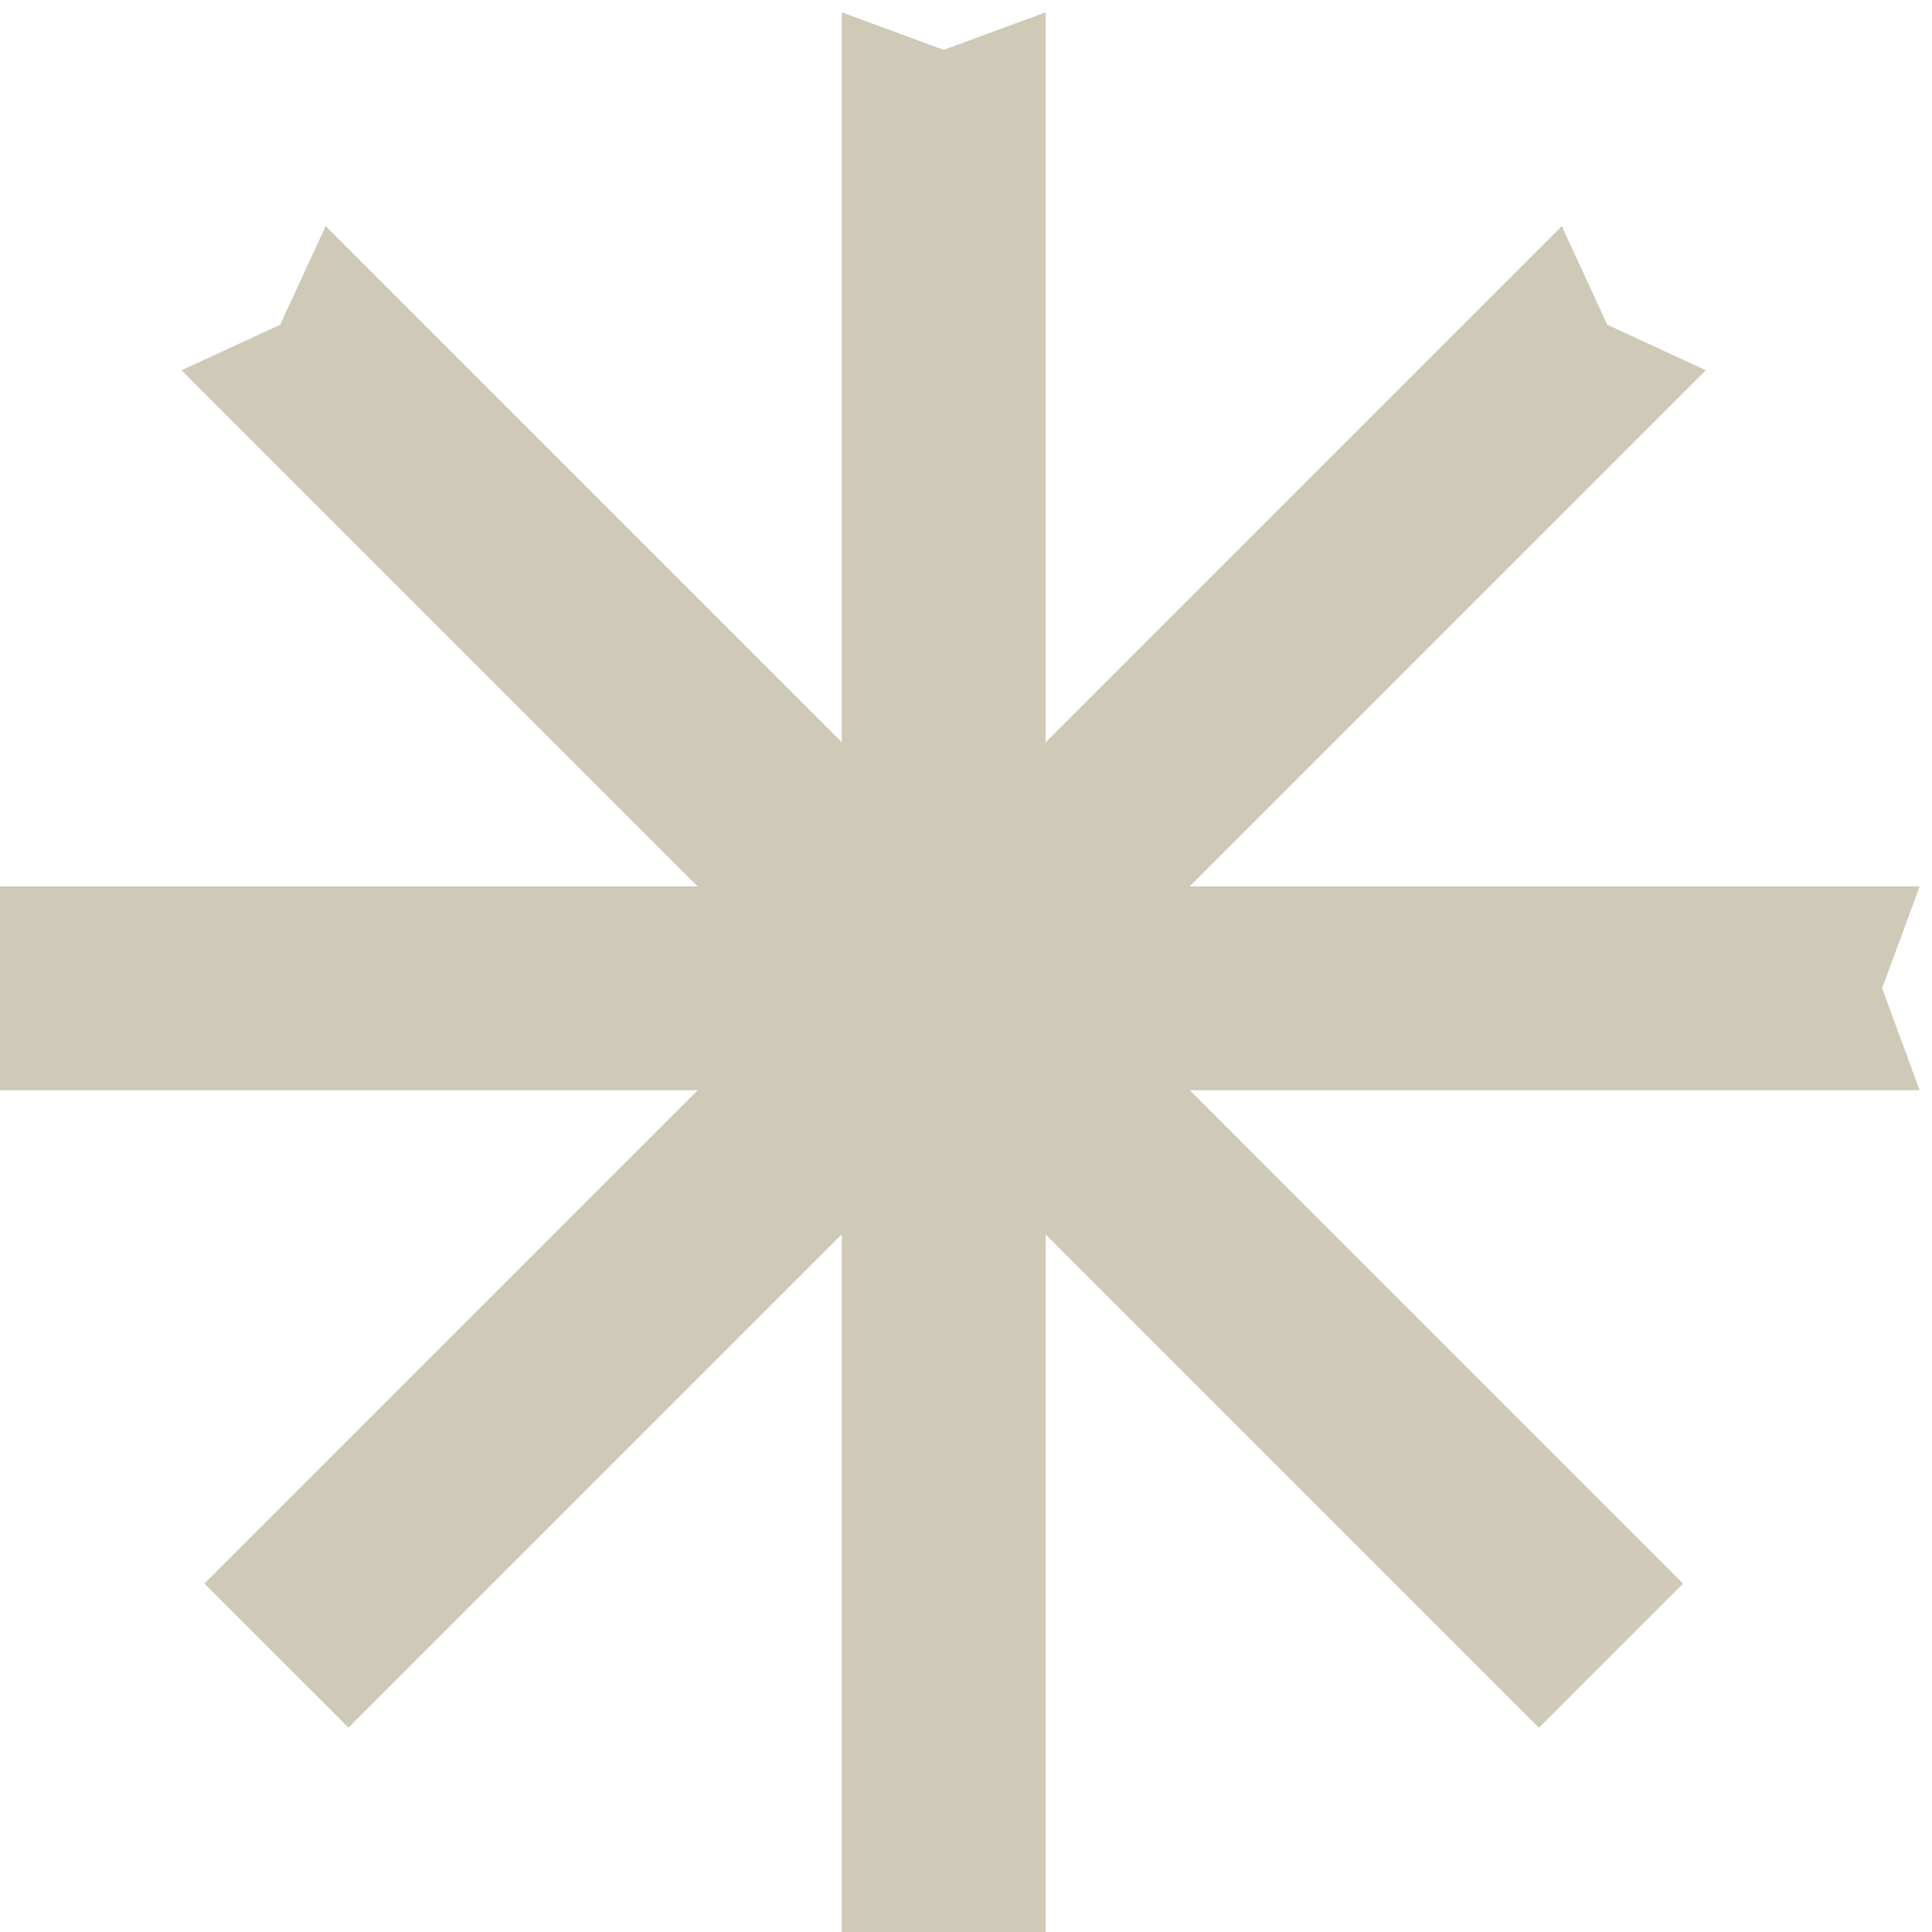 <svg width="130" height="130" viewBox="0 0 130 130" fill="none" xmlns="http://www.w3.org/2000/svg">
<path d="M61.643 62.016V8L63.5 8.684L65.357 8V62.017L103.553 23.821L104.382 25.618L106.179 26.448L67.984 64.643H122L121.316 66.5L122 68.357H67.984L106.179 106.553L103.553 109.179L65.357 70.984V125H61.643V70.984L23.448 109.179L20.821 106.553L59.017 68.357H5V64.643H59.017L20.821 26.448L22.618 25.618L23.448 23.821L61.643 62.016Z" fill="#CFC9B8" stroke="#CFC9B8" stroke-width="10"/>
</svg>
